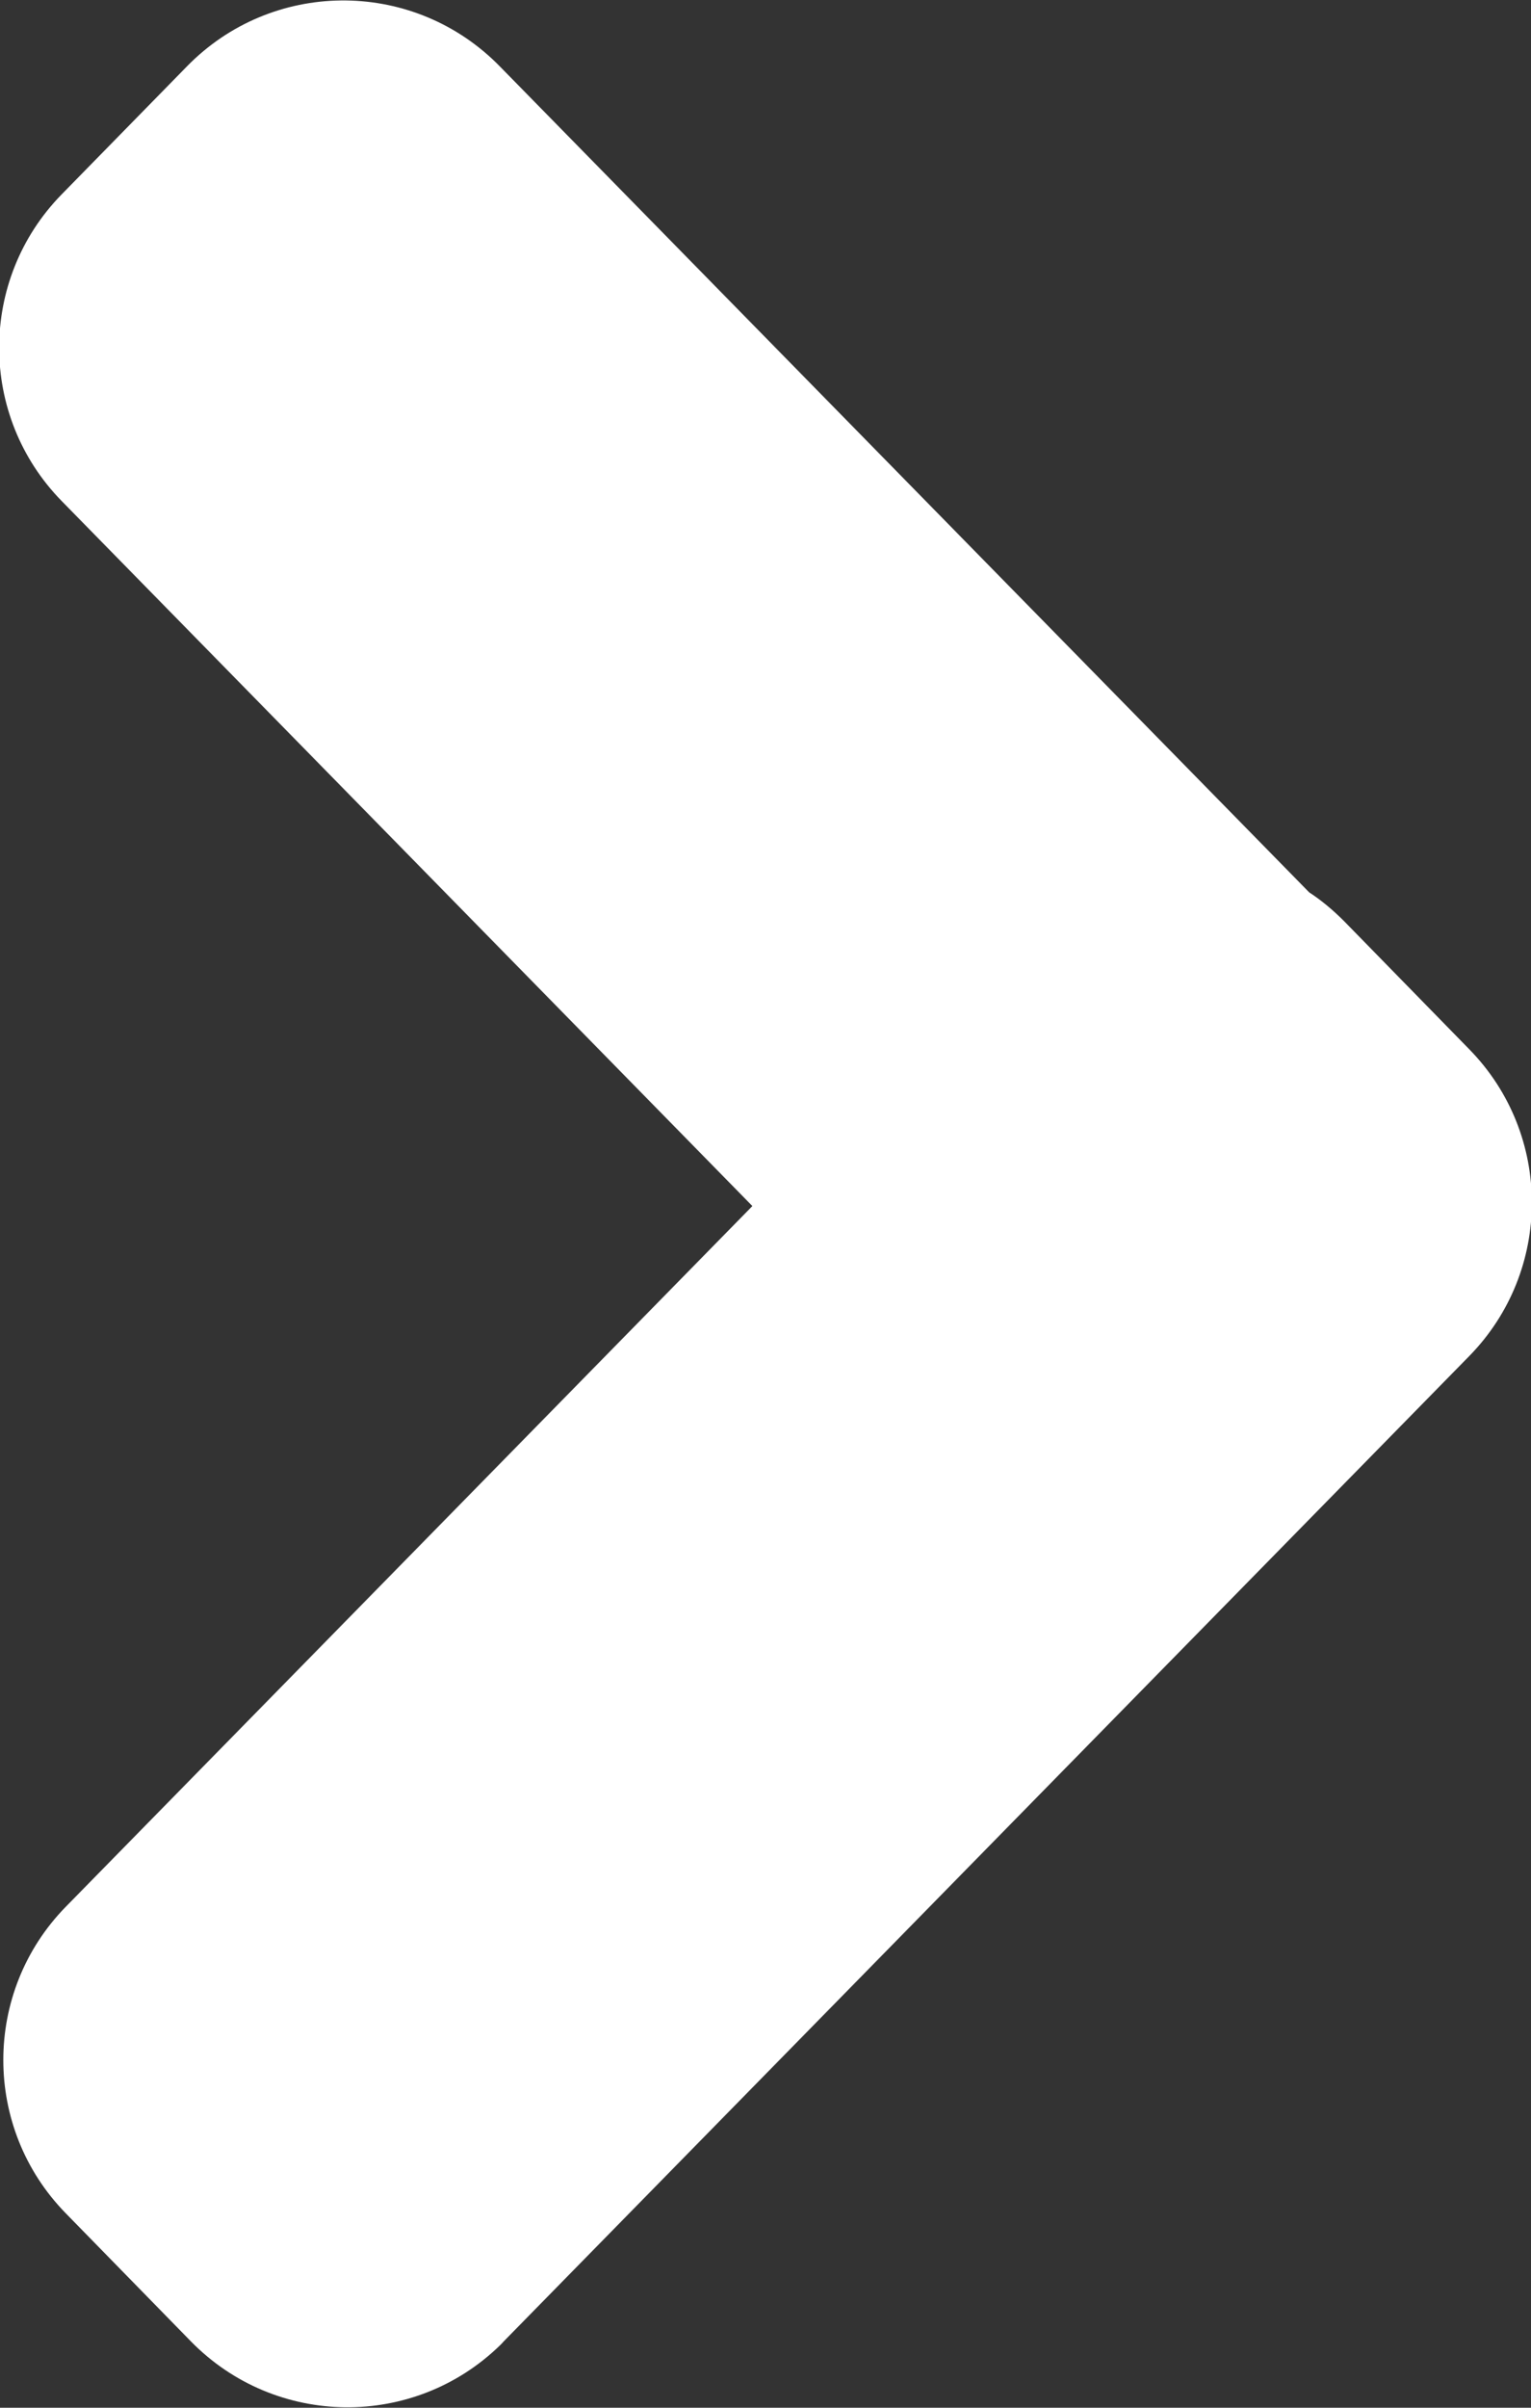 <?xml version="1.0" encoding="UTF-8"?>
<svg width="7px" height="11px" viewBox="0 0 7 11" version="1.1" xmlns="http://www.w3.org/2000/svg" xmlns:xlink="http://www.w3.org/1999/xlink">
    <rect x="0" y="0" width="7" height="11" fill="#333333" stroke="none"/>
    <!-- Generator: sketchtool 64 (101010) - https://sketch.com -->
    <title>A496FD37-CE98-4DD1-85A9-A0C6382F67F9</title>
    <desc>Created with sketchtool.</desc>
    <g id="Landing-Pages" stroke="none" stroke-width="1" fill="none" fill-rule="evenodd">
        <g id="PPC-Landing-Page-Mobile" transform="translate(-205, -2144)" fill="#FFFFFF">
            <g id="Link-Copy-10" transform="translate(91, 2128)">
                <g id="Link-Copy">
                    <path d="M116.288,16.287 C116.293,16.292 116.298,16.297 116.302,16.302 L120.718,20.805 C121.099,21.194 121.099,21.816 120.719,22.205 L120.146,22.791 C120.096,22.841 120.043,22.886 119.986,22.923 L116.284,26.698 L116.284,26.698 L116.269,26.713 C115.874,27.099 115.241,27.092 114.855,26.697 L114.855,26.697 L114.281,26.111 C113.901,25.722 113.901,25.1 114.282,24.711 L114.282,24.711 L117.44,21.49 L114.301,18.289 C113.92,17.9 113.92,17.278 114.3,16.889 L114.873,16.303 C115.26,15.908 115.893,15.901 116.288,16.287 Z" id="Combined-Shape-Copy-125" transform="translate(117.5, 21.5) scale(-1, 1) rotate(180) translate(-117.5, -21.5) "></path>
                </g>
            </g>
        </g>
    </g>
</svg>
